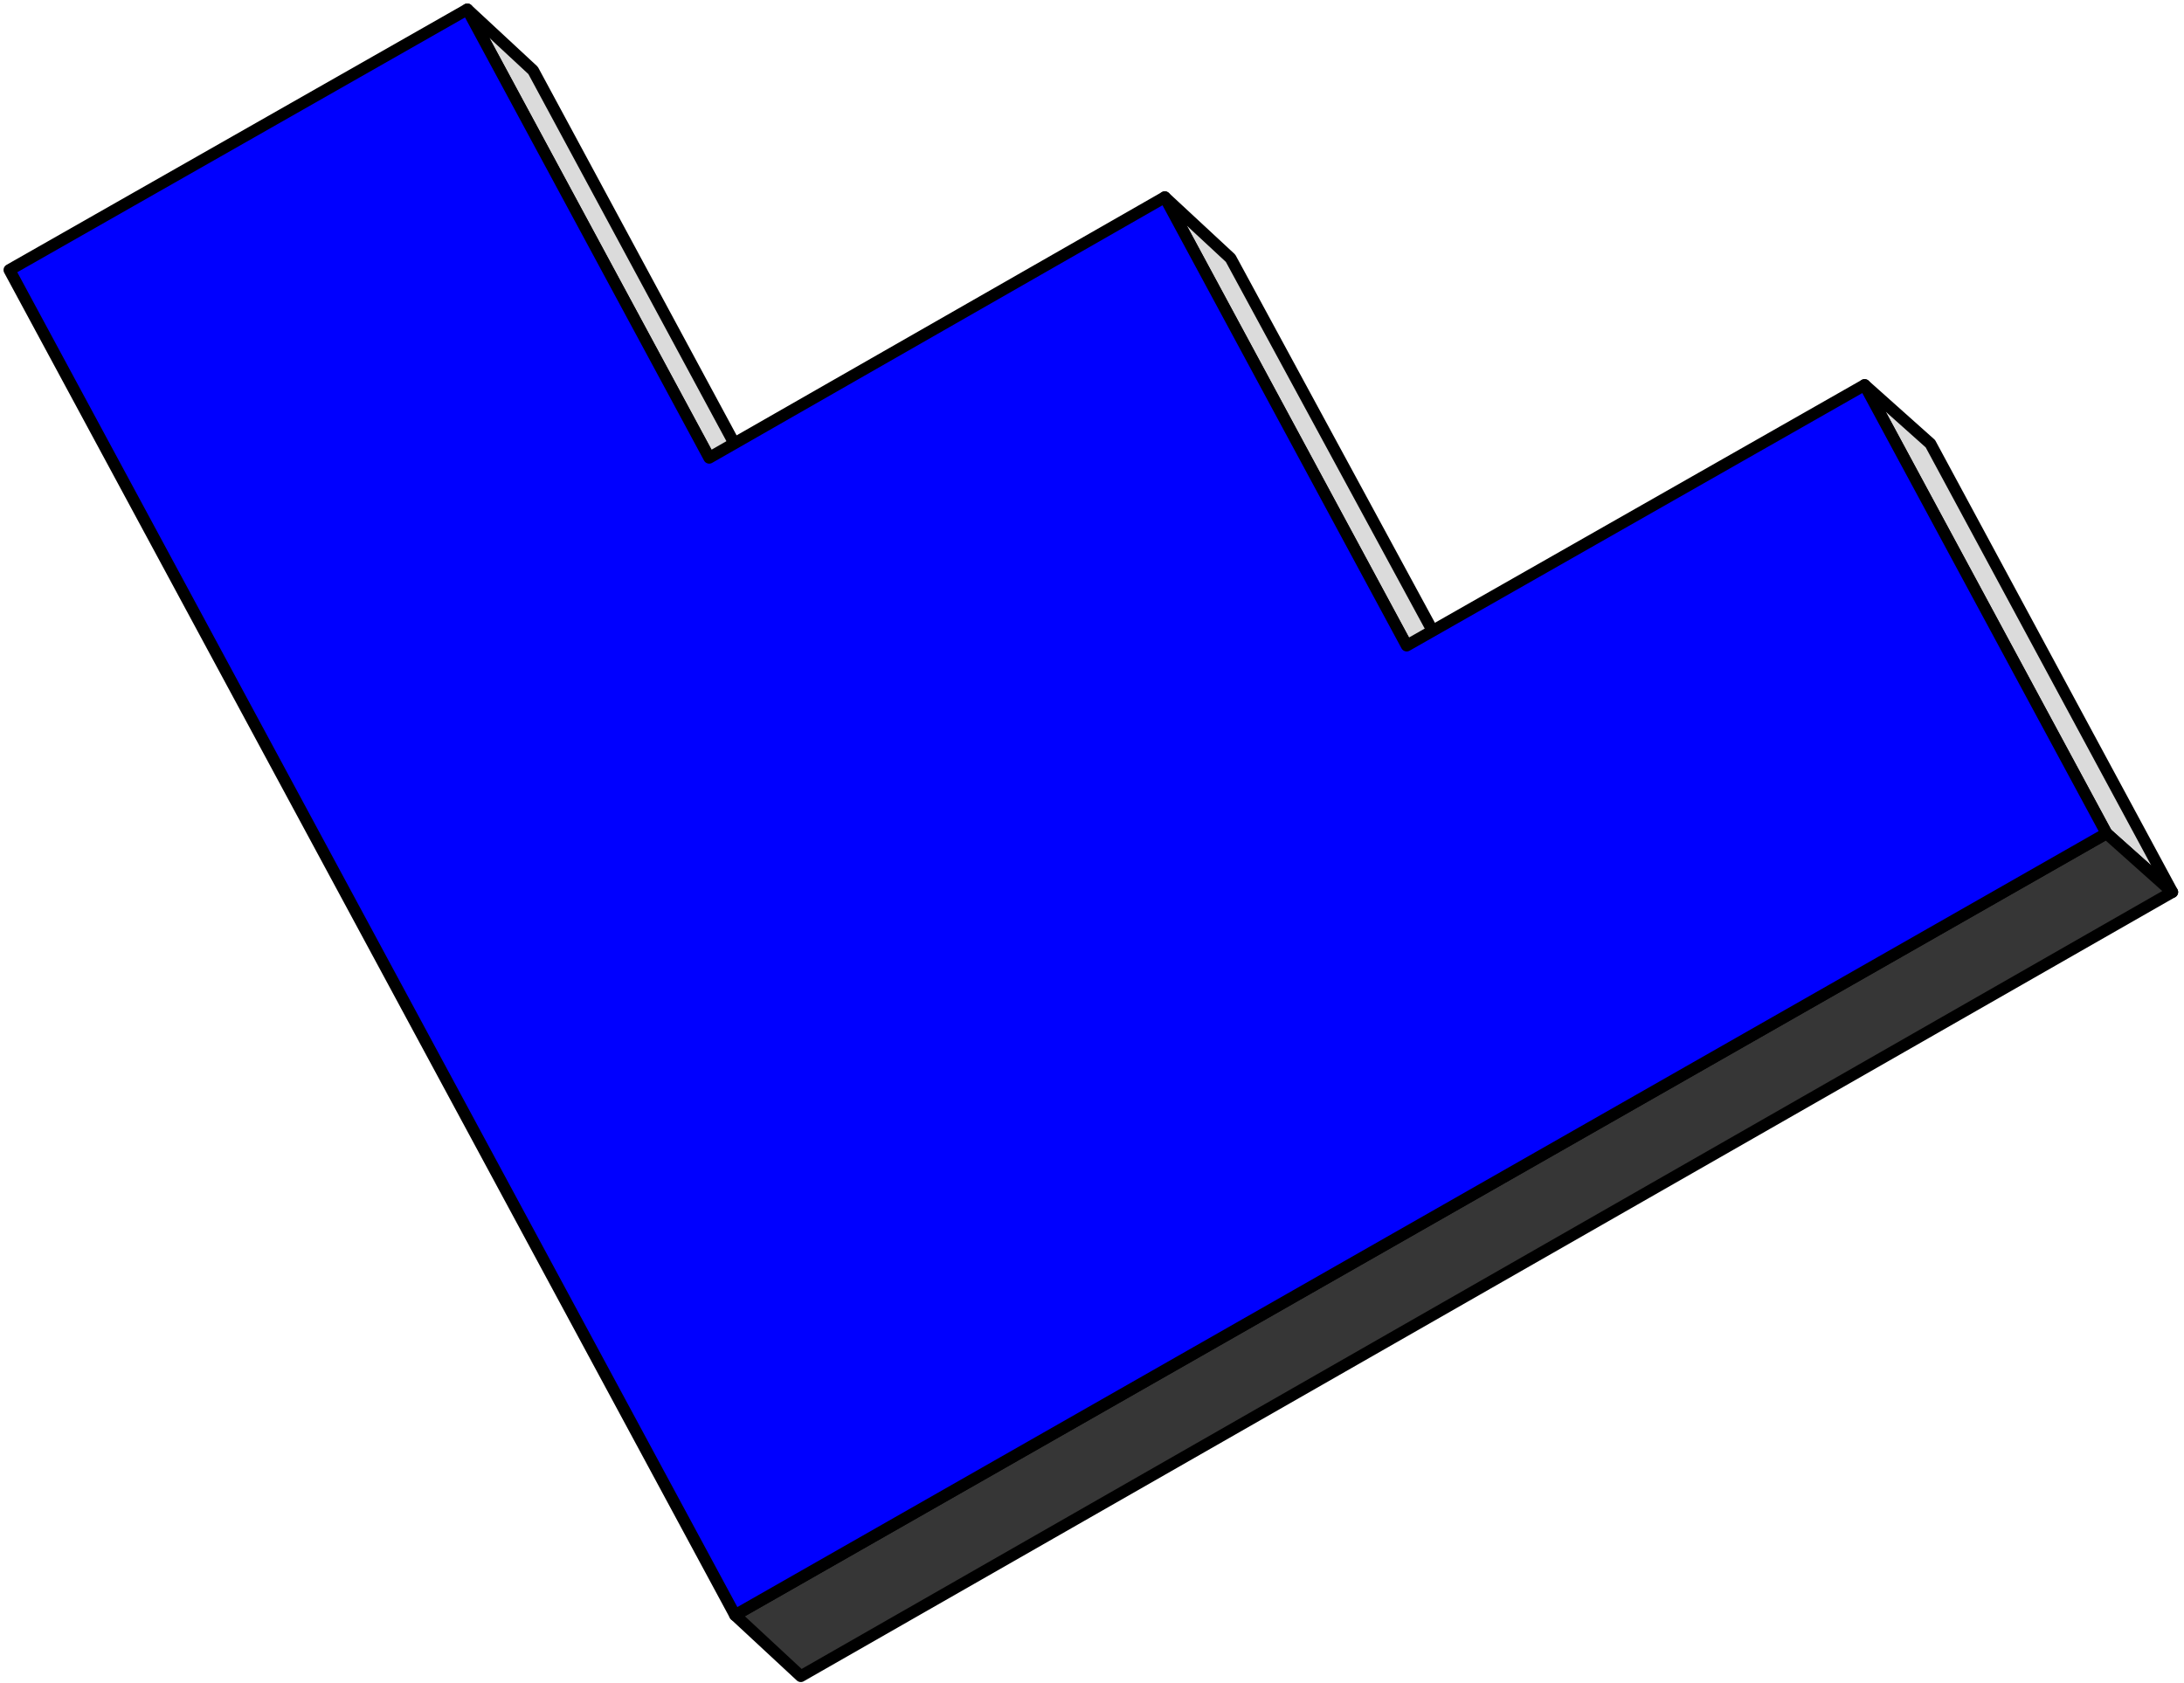 <svg xmlns="http://www.w3.org/2000/svg" width="147.36" height="113.6" fill-rule="evenodd" stroke-linecap="round" preserveAspectRatio="none" viewBox="0 0 930 717"><style>.pen2{stroke:#000;stroke-width:5;stroke-linejoin:round}</style><path d="M0 0h930v717H0z" style="fill:none;stroke:none"/><path d="m330 221-28-26L199 4l28 26 103 191zm297 79-28-25L496 84l28 26 103 190zm298 80-28-25-103-191 28 25 103 191z" class="pen2" style="fill:#dbdbdb"/><path d="m341 714-28-26 584-333 28 25-584 334z" class="pen2" style="fill:#363636"/><path d="M897 355 313 688 4 115 199 4l103 191L496 84l103 191 195-111 103 191z" class="pen2" style="fill:#00f"/></svg>
